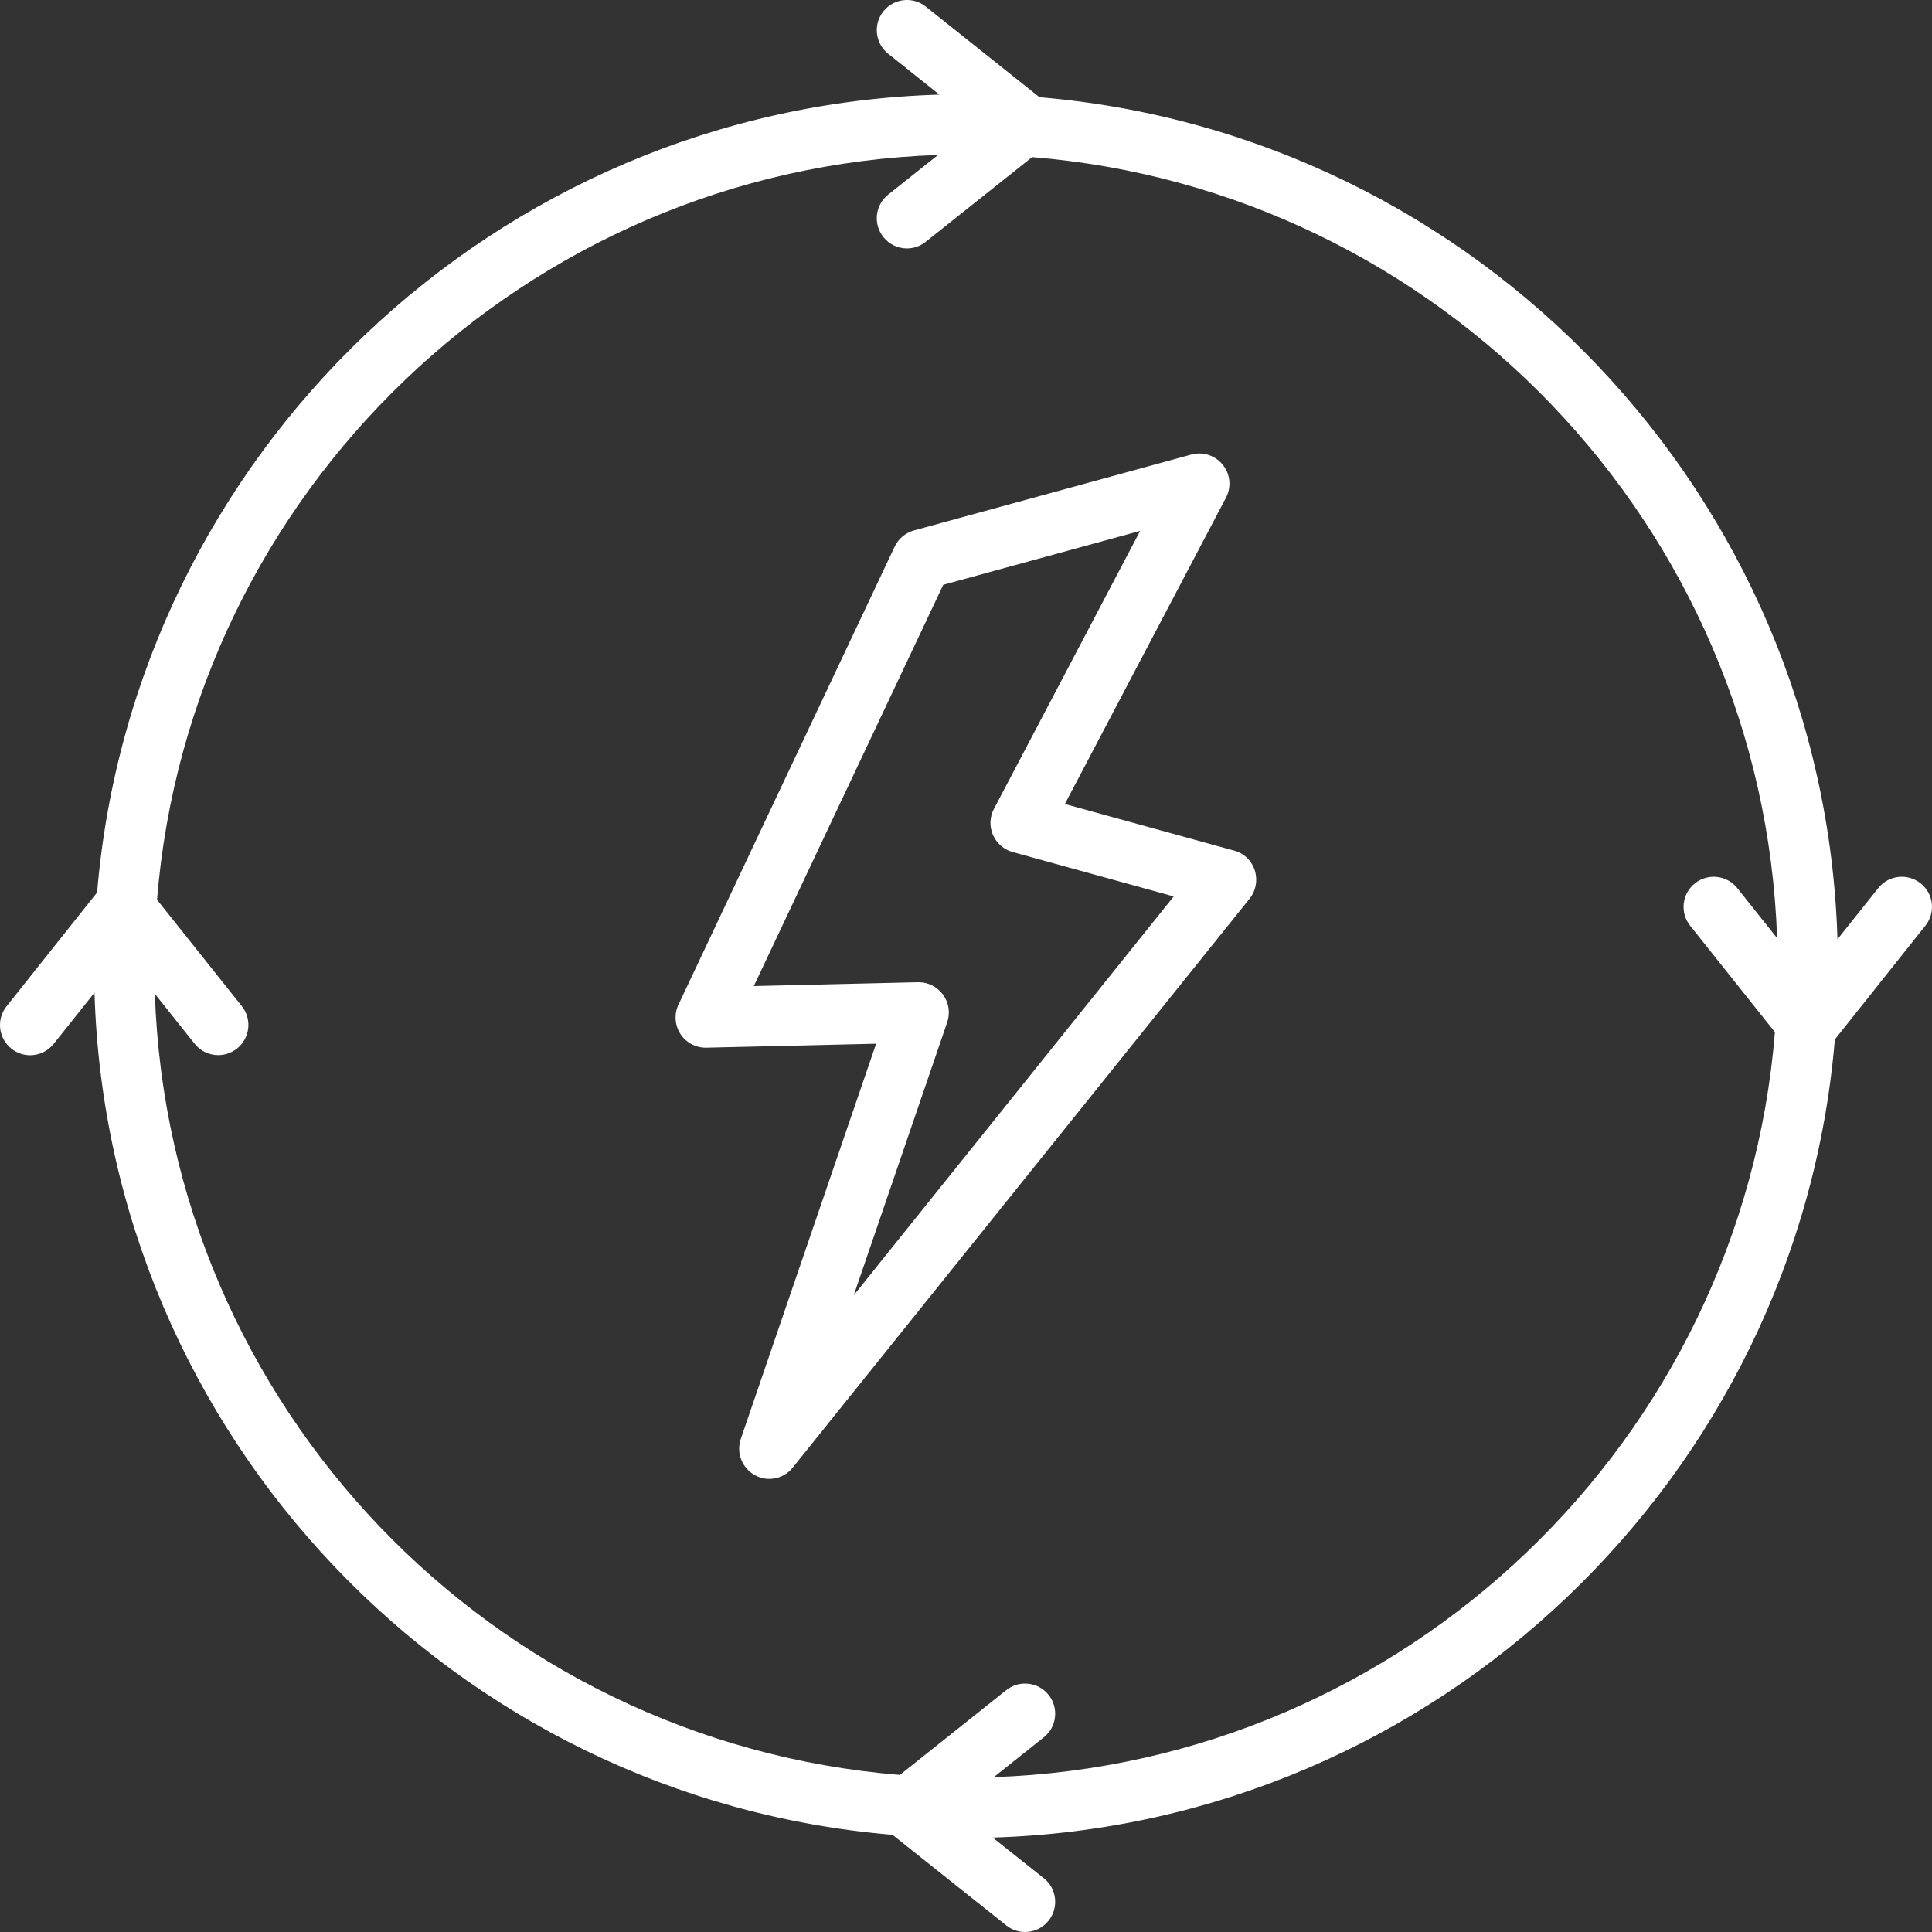 <svg width="53" height="53" viewBox="0 0 53 53" fill="none" xmlns="http://www.w3.org/2000/svg">
<rect x="0" y="0" width="53" height="53" fill="#333333" stroke="none"/>
<path d="M52.687 24.232C52.33 23.948 51.81 24.007 51.525 24.364L50.407 25.767C50.04 13.591 40.524 3.673 28.516 2.667L25.395 0.18C25.037 -0.105 24.517 -0.045 24.233 0.312C23.948 0.669 24.007 1.189 24.365 1.474L25.77 2.595C13.591 2.959 3.671 12.473 2.664 24.483L0.18 27.605C-0.105 27.962 -0.045 28.482 0.312 28.767C0.465 28.888 0.646 28.948 0.827 28.948C1.07 28.948 1.311 28.841 1.474 28.634L2.592 27.232C2.959 39.411 12.476 49.328 24.484 50.334L27.605 52.819C27.757 52.941 27.939 53 28.12 53C28.363 53 28.604 52.894 28.767 52.687C29.051 52.33 28.992 51.81 28.635 51.525L27.232 50.41C39.411 50.039 49.328 40.526 50.335 28.515L52.819 25.394C53.104 25.037 53.047 24.517 52.687 24.232ZM27.263 48.751L28.635 47.659C28.992 47.374 29.051 46.854 28.767 46.497C28.482 46.139 27.962 46.08 27.605 46.365L24.686 48.691C13.505 47.785 4.634 38.583 4.248 27.263L5.34 28.634C5.503 28.839 5.744 28.945 5.987 28.945C6.168 28.945 6.349 28.885 6.502 28.764C6.859 28.479 6.919 27.959 6.634 27.602L4.308 24.683C5.213 13.505 14.416 4.634 25.733 4.251L24.364 5.34C24.007 5.625 23.948 6.145 24.233 6.502C24.395 6.707 24.636 6.815 24.879 6.815C25.061 6.815 25.242 6.756 25.394 6.634L28.314 4.31C39.494 5.216 48.365 14.419 48.751 25.736L47.659 24.364C47.374 24.007 46.854 23.948 46.497 24.232C46.14 24.517 46.08 25.037 46.365 25.394L48.691 28.314C47.786 39.496 38.583 48.368 27.263 48.751ZM33.855 23.335L29.212 22.056L33.632 13.653C33.785 13.36 33.751 13.006 33.544 12.75C33.337 12.493 32.998 12.382 32.68 12.47L25.074 14.551C24.841 14.616 24.647 14.776 24.543 14.996L18.612 27.561C18.49 27.819 18.511 28.125 18.666 28.365C18.819 28.601 19.08 28.741 19.36 28.741H19.381L24.034 28.632L20.322 39.473C20.193 39.853 20.354 40.272 20.706 40.466C20.832 40.536 20.969 40.57 21.104 40.57C21.347 40.57 21.588 40.461 21.748 40.259L34.279 24.654C34.453 24.436 34.507 24.147 34.422 23.88C34.339 23.611 34.124 23.406 33.855 23.334L33.855 23.335ZM23.42 35.534L25.985 28.042C26.073 27.786 26.029 27.503 25.868 27.284C25.713 27.071 25.464 26.945 25.201 26.945H25.18L20.679 27.051L25.876 16.042L31.277 14.564L27.266 22.191C27.149 22.413 27.139 22.675 27.24 22.905C27.341 23.135 27.537 23.306 27.778 23.373L32.198 24.592L23.42 35.534Z" fill="white"/>
</svg>
